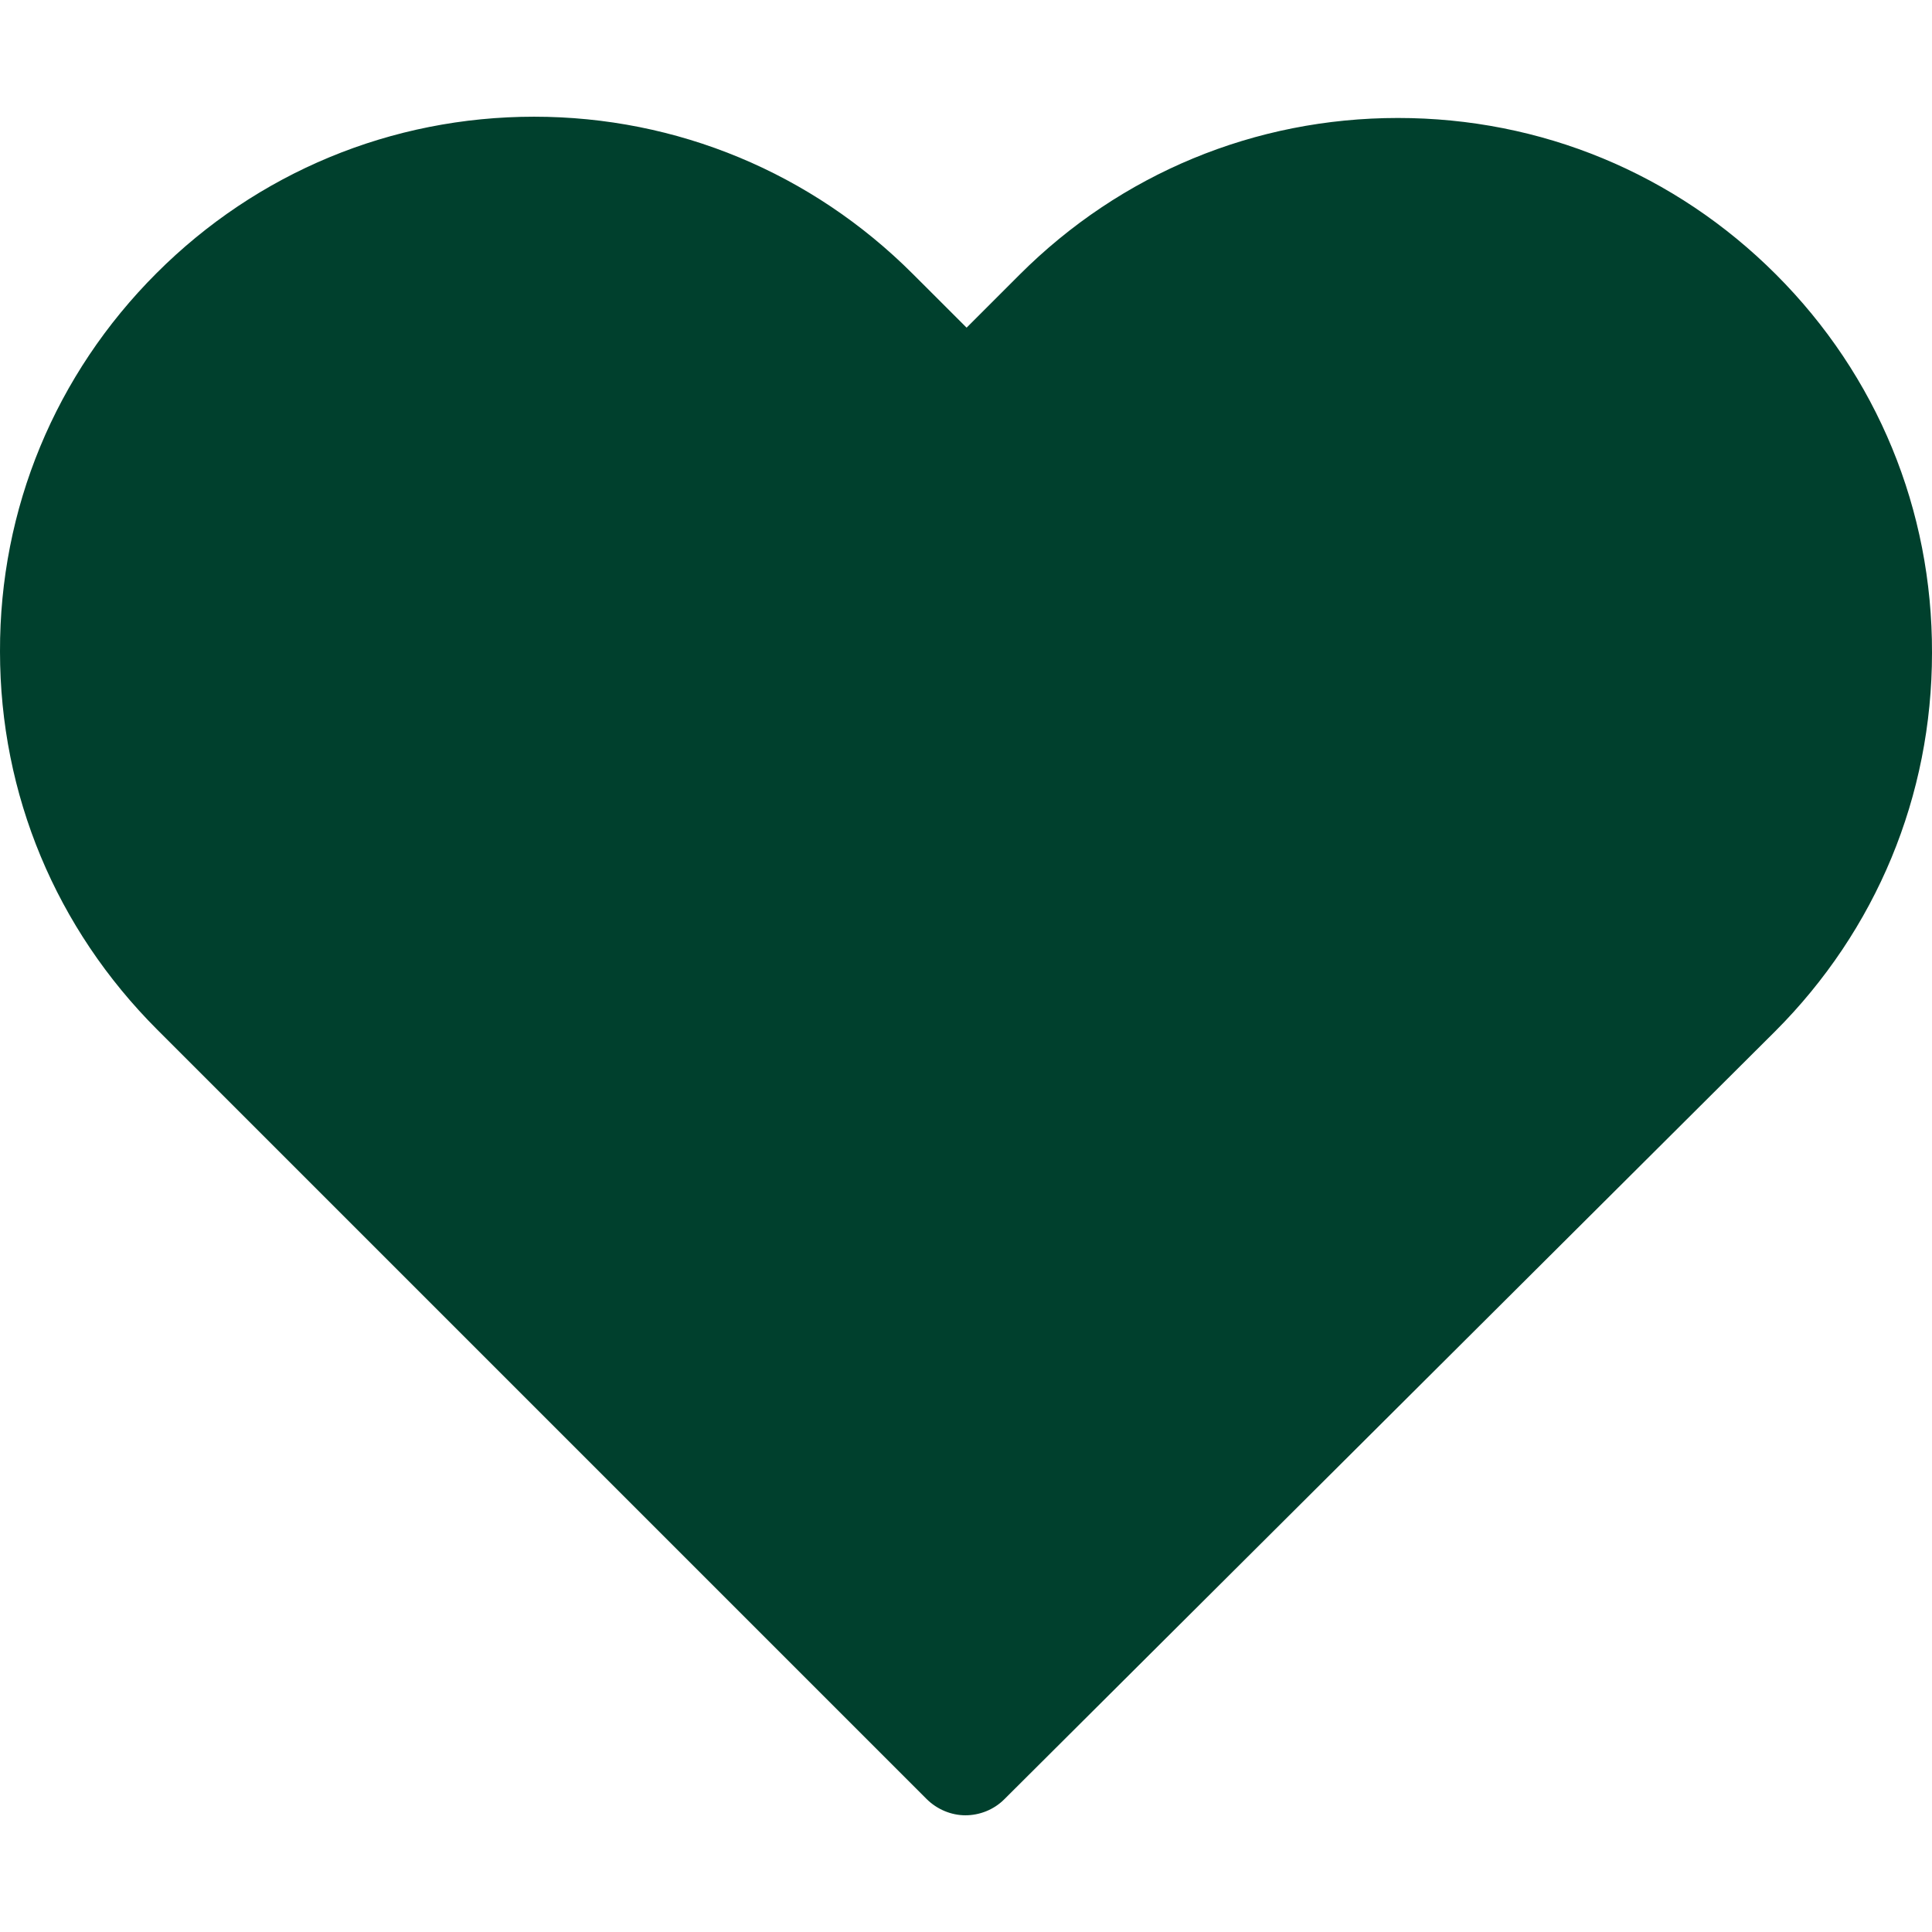 <svg width="32" height="32" viewBox="0 0 32 32" fill="none" xmlns="http://www.w3.org/2000/svg">
<g clip-path="url(#clip0_3958_1428)">
<path d="M29.415 4.545C27.74 2.87 25.521 1.954 23.154 1.954C20.786 1.954 18.561 2.876 16.885 4.552L16.01 5.427L15.121 4.539C13.446 2.863 11.214 1.933 8.846 1.933C6.486 1.933 4.26 2.856 2.592 4.525C0.916 6.201 -0.007 8.426 3.7147e-05 10.793C3.7147e-05 13.161 0.929 15.379 2.605 17.055L15.345 29.795C15.522 29.972 15.759 30.067 15.99 30.067C16.221 30.067 16.458 29.978 16.634 29.802L29.402 17.082C31.077 15.406 32 13.181 32 10.814C32.007 8.446 31.091 6.221 29.415 4.545Z" fill="#00402d"/>
</g>
<defs>
<clipPath id="clip0_3958_1428">
<rect width="32" height="32" fill="white"/>
</clipPath>
</defs>
</svg>

